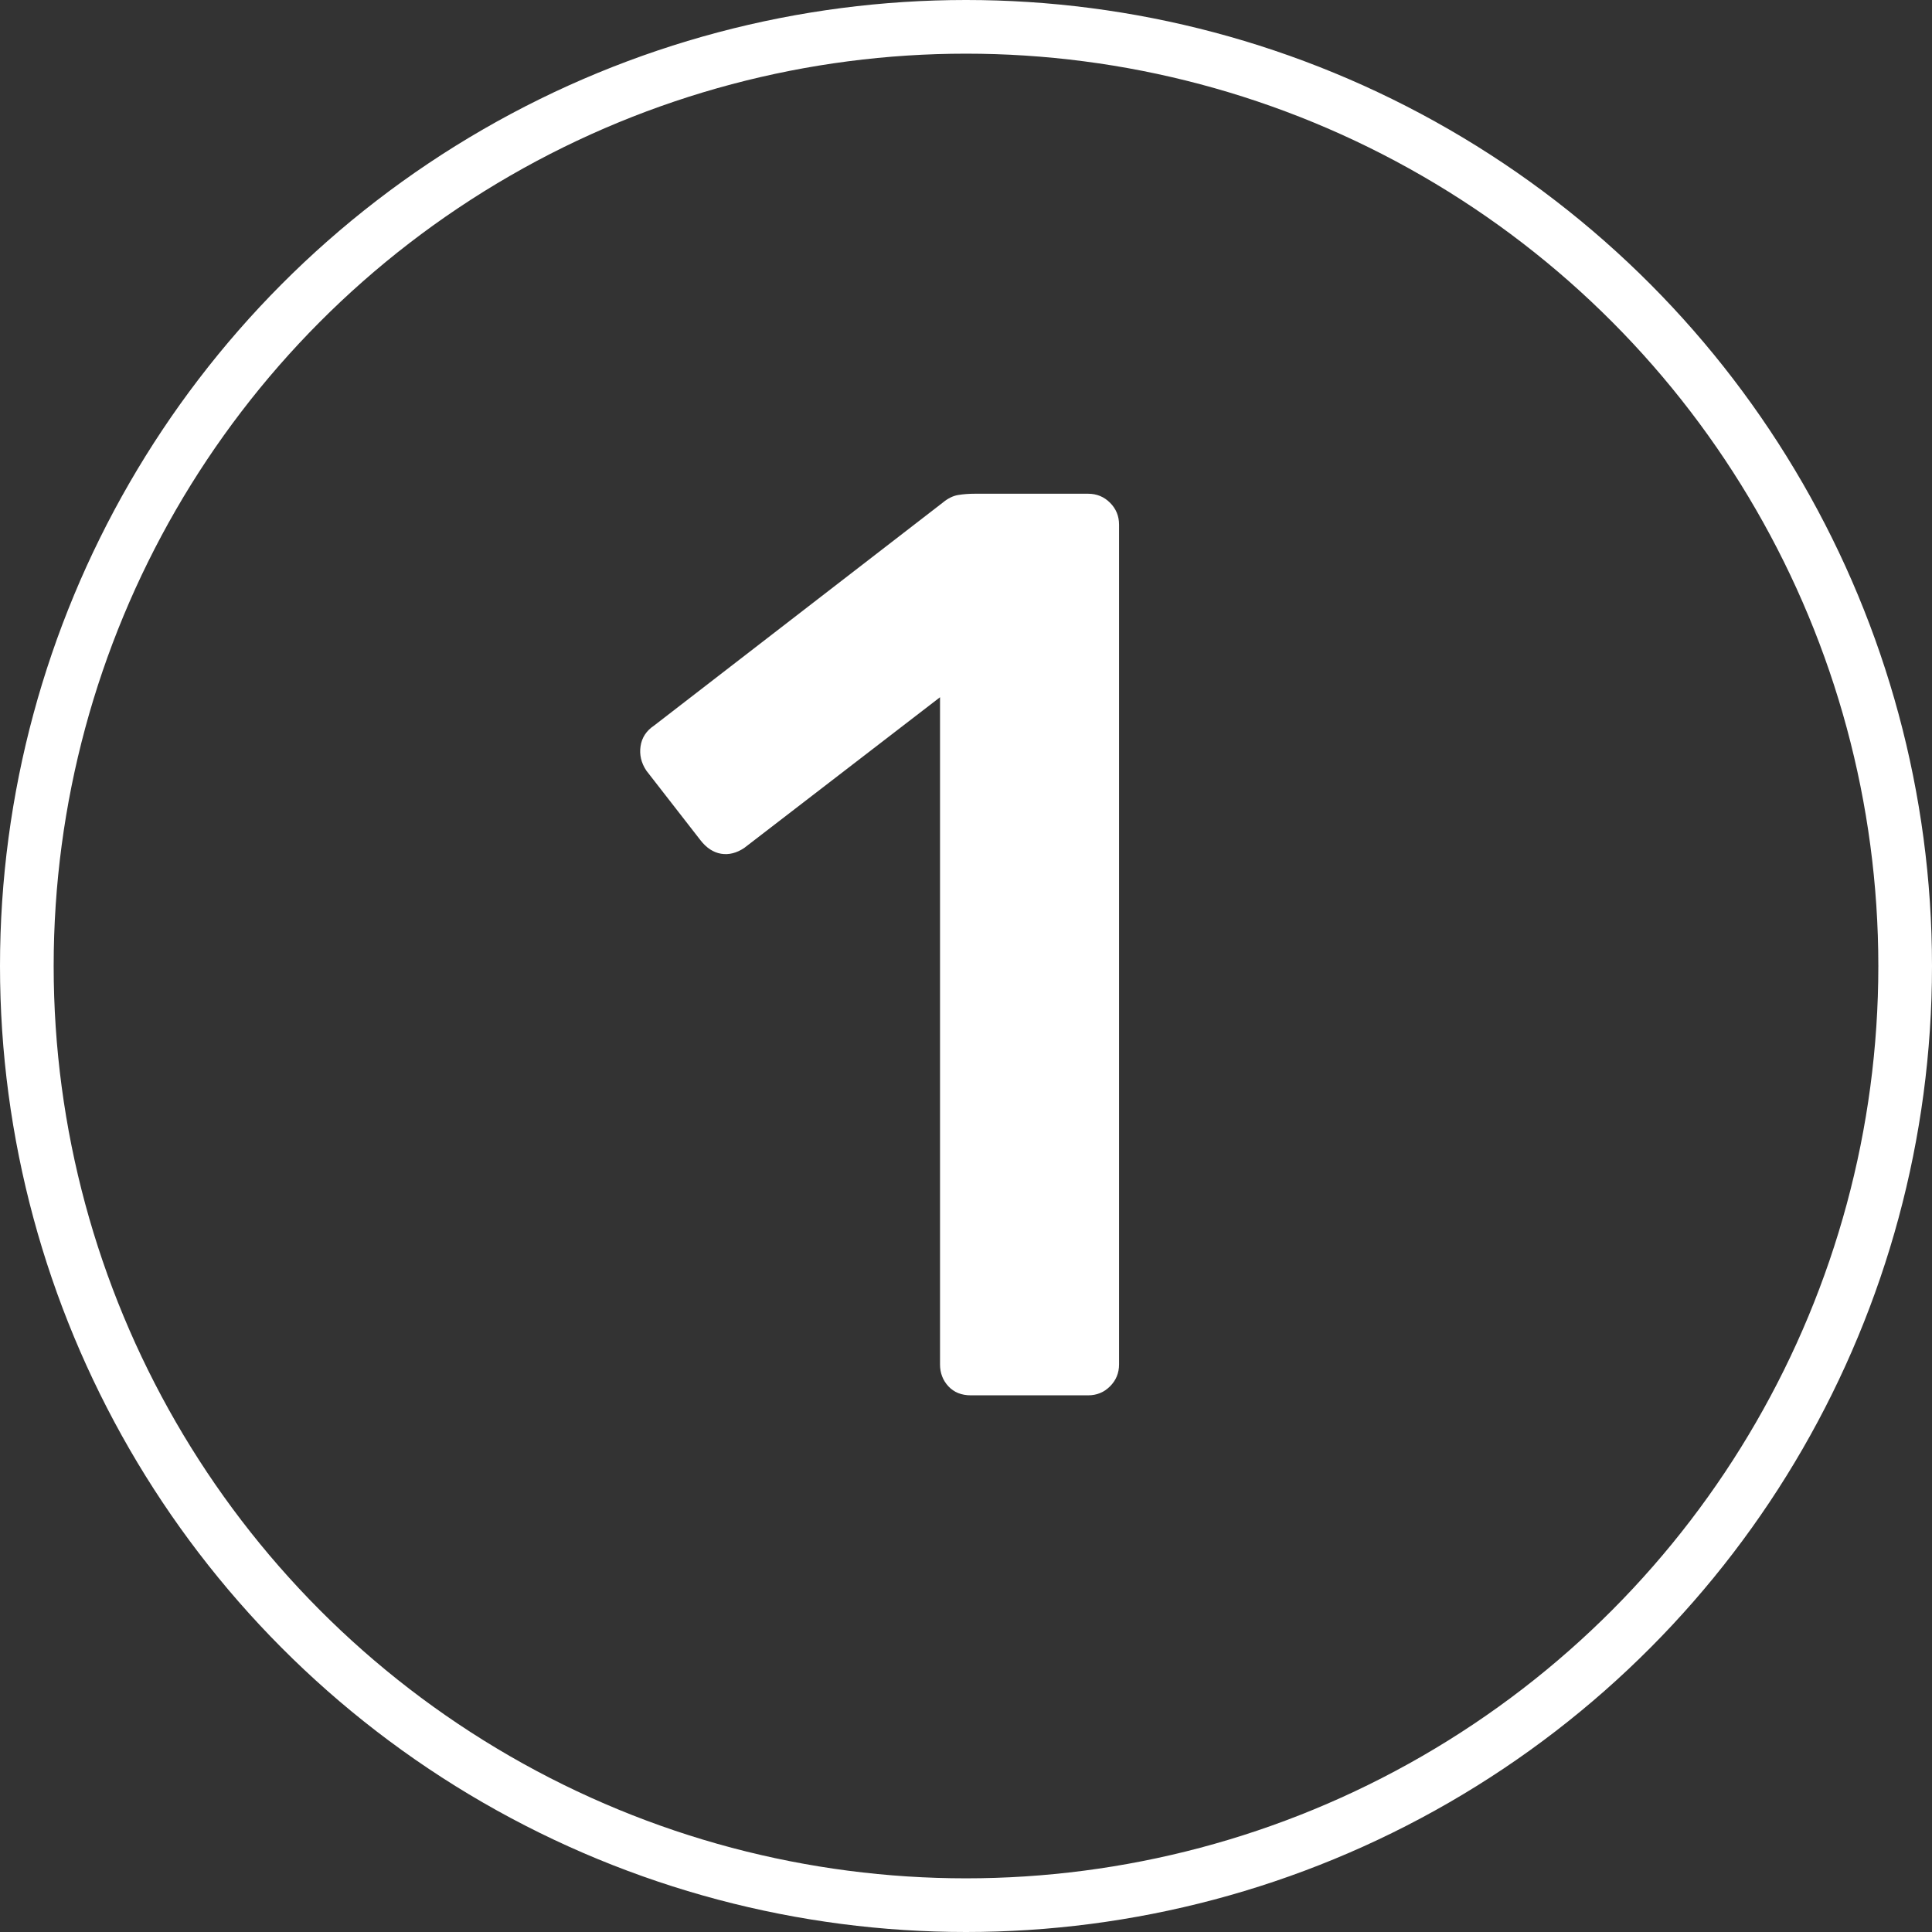 <svg xmlns="http://www.w3.org/2000/svg" width="36" height="36" viewBox="0 0 36 36"><rect x="0" y="0" width="36" height="36" fill="#333333" stroke="none"/><g fill="none" fill-rule="evenodd"><path fill="#FFF" fill-rule="nonzero" d="M6.163,16.8 C5.987,16.8 5.847,16.744 5.743,16.632 C5.639,16.52 5.587,16.384 5.587,16.224 L5.587,3.792 L1.939,6.6 C1.795,6.696 1.651,6.732 1.507,6.708 C1.363,6.684 1.235,6.6 1.123,6.456 L0.115,5.16 C0.019,5.016 -0.017,4.864 0.007,4.704 C0.031,4.544 0.115,4.416 0.259,4.32 L5.635,0.168 C5.731,0.088 5.827,0.04 5.923,0.024 C6.019,0.008 6.123,0 6.235,0 L8.347,0 C8.507,0 8.643,0.056 8.755,0.168 C8.867,0.28 8.923,0.416 8.923,0.576 L8.923,16.224 C8.923,16.384 8.867,16.52 8.755,16.632 C8.643,16.744 8.507,16.8 8.347,16.8 L6.163,16.8 Z" transform="translate(11.929 9.2)"/><circle cx="18" cy="18" r="17.5" stroke="#FFF"/></g></svg>